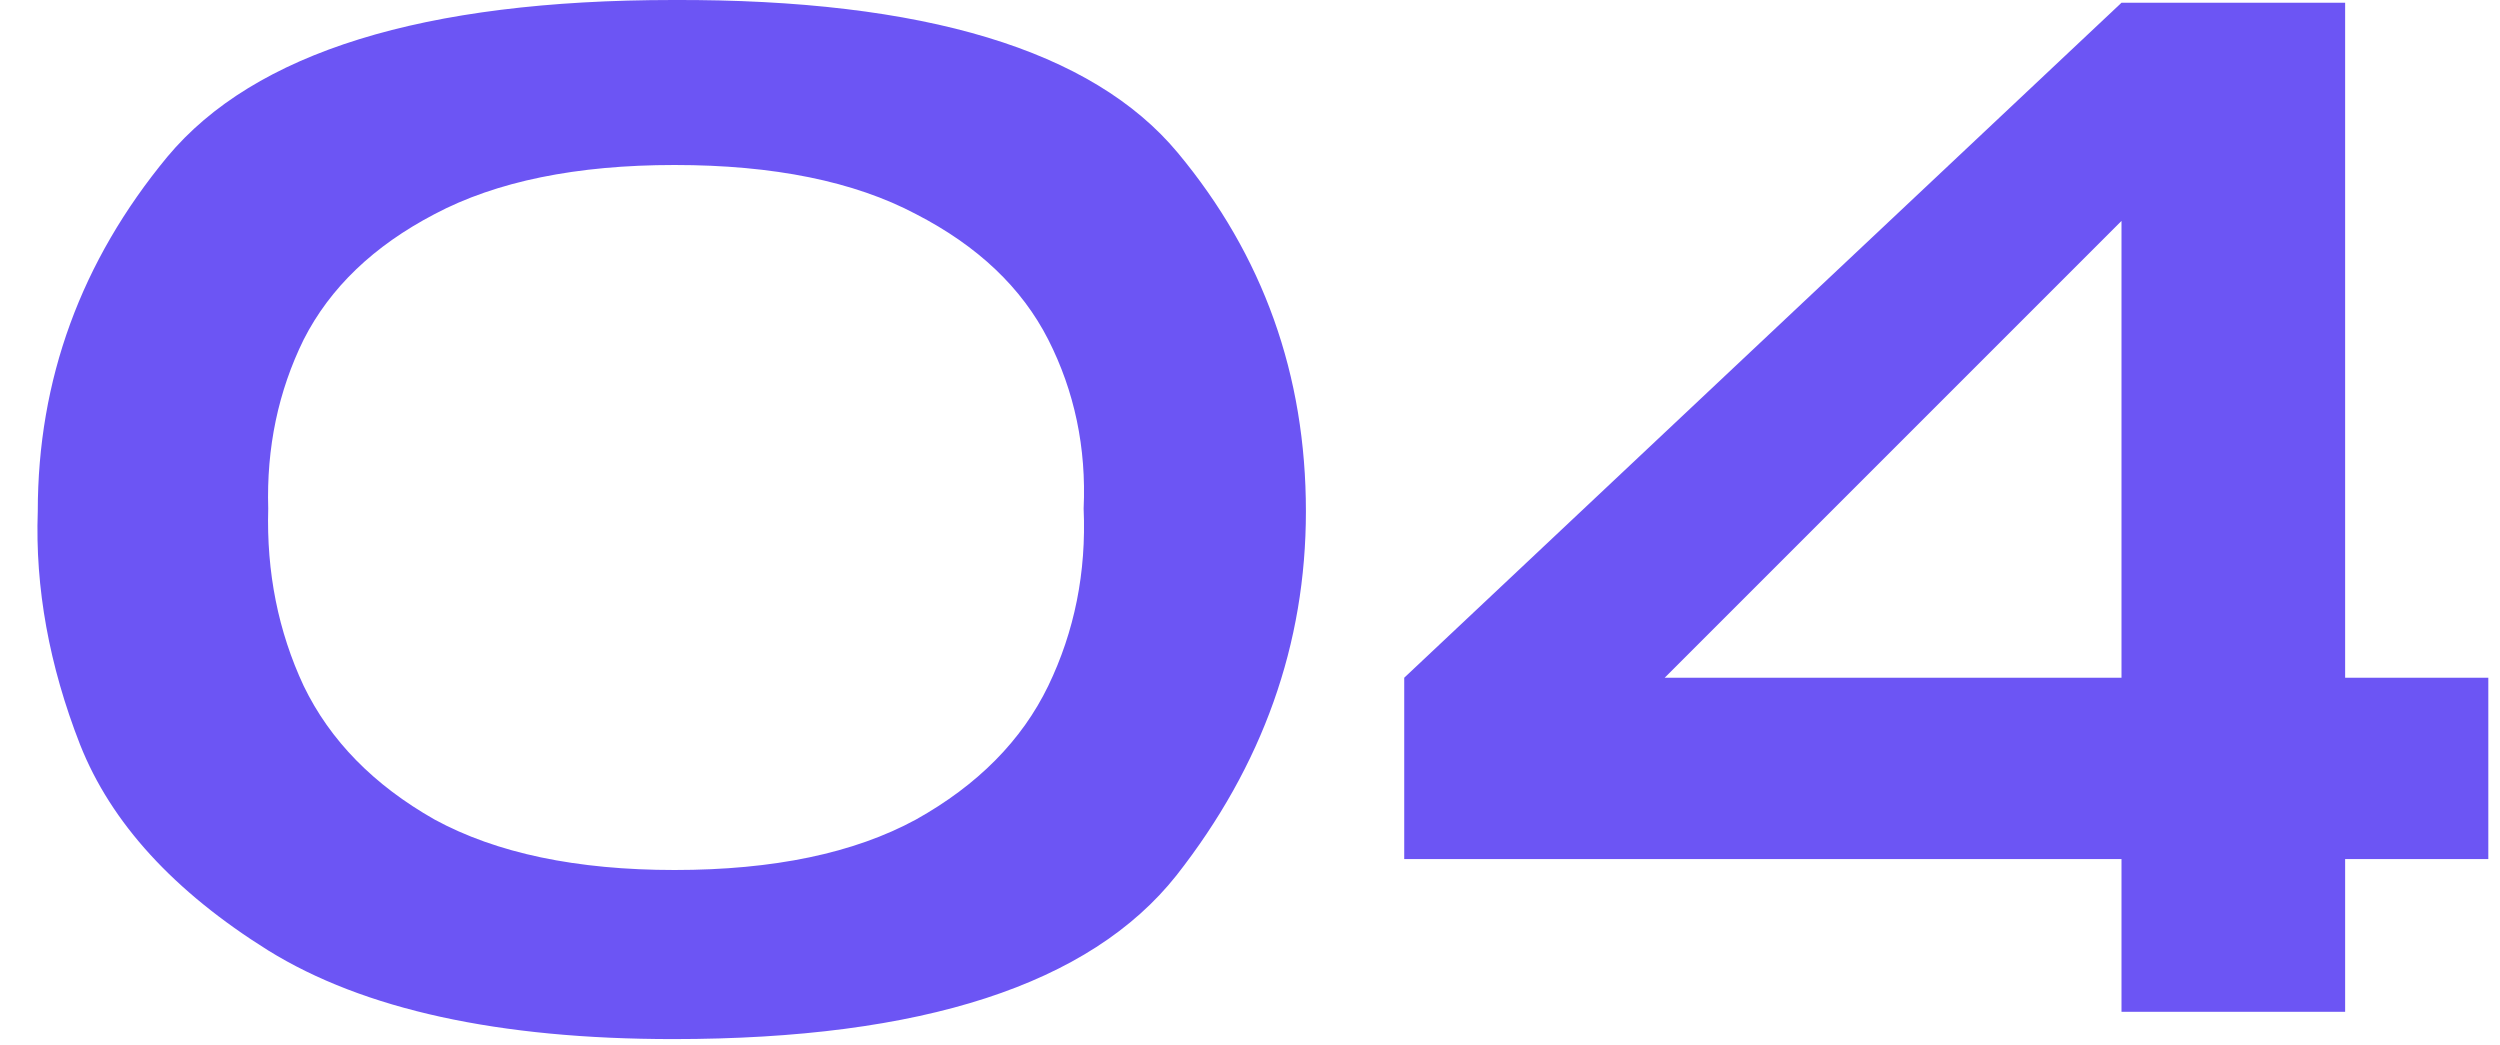 <svg width="55" height="23" viewBox="0 0 55 23" fill="none" xmlns="http://www.w3.org/2000/svg">
<path d="M14.81 0C20.331 -0.02 24.03 1.1 25.91 3.36C27.791 5.62 28.73 8.25 28.73 11.25C28.73 14.17 27.78 16.84 25.881 19.26C23.98 21.66 20.291 22.86 14.81 22.86C10.97 22.86 8.001 22.21 5.901 20.91C3.821 19.61 2.441 18.1 1.761 16.38C1.081 14.64 0.771 12.93 0.831 11.25C0.831 8.35 1.781 5.75 3.681 3.45C5.601 1.15 9.311 0 14.81 0ZM14.841 19.14C17.02 19.14 18.791 18.77 20.151 18.03C21.511 17.27 22.48 16.29 23.061 15.09C23.64 13.89 23.901 12.59 23.84 11.19C23.901 9.85 23.64 8.61 23.061 7.47C22.48 6.33 21.511 5.41 20.151 4.71C18.791 3.99 17.02 3.63 14.841 3.63C12.681 3.63 10.921 3.99 9.561 4.71C8.221 5.41 7.261 6.33 6.681 7.47C6.121 8.61 5.861 9.85 5.901 11.19C5.861 12.59 6.121 13.89 6.681 15.09C7.261 16.29 8.221 17.27 9.561 18.03C10.921 18.77 12.681 19.14 14.841 19.14Z" fill="#6C55F4"/>
<path d="M51.593 14.91H54.743V18.9H51.593V22.26H46.673V18.9H30.893V14.91L46.673 0.06H51.593V14.91ZM46.673 4.86L36.623 14.91H46.673V4.86Z" fill="#6C55F4"/>
</svg>
